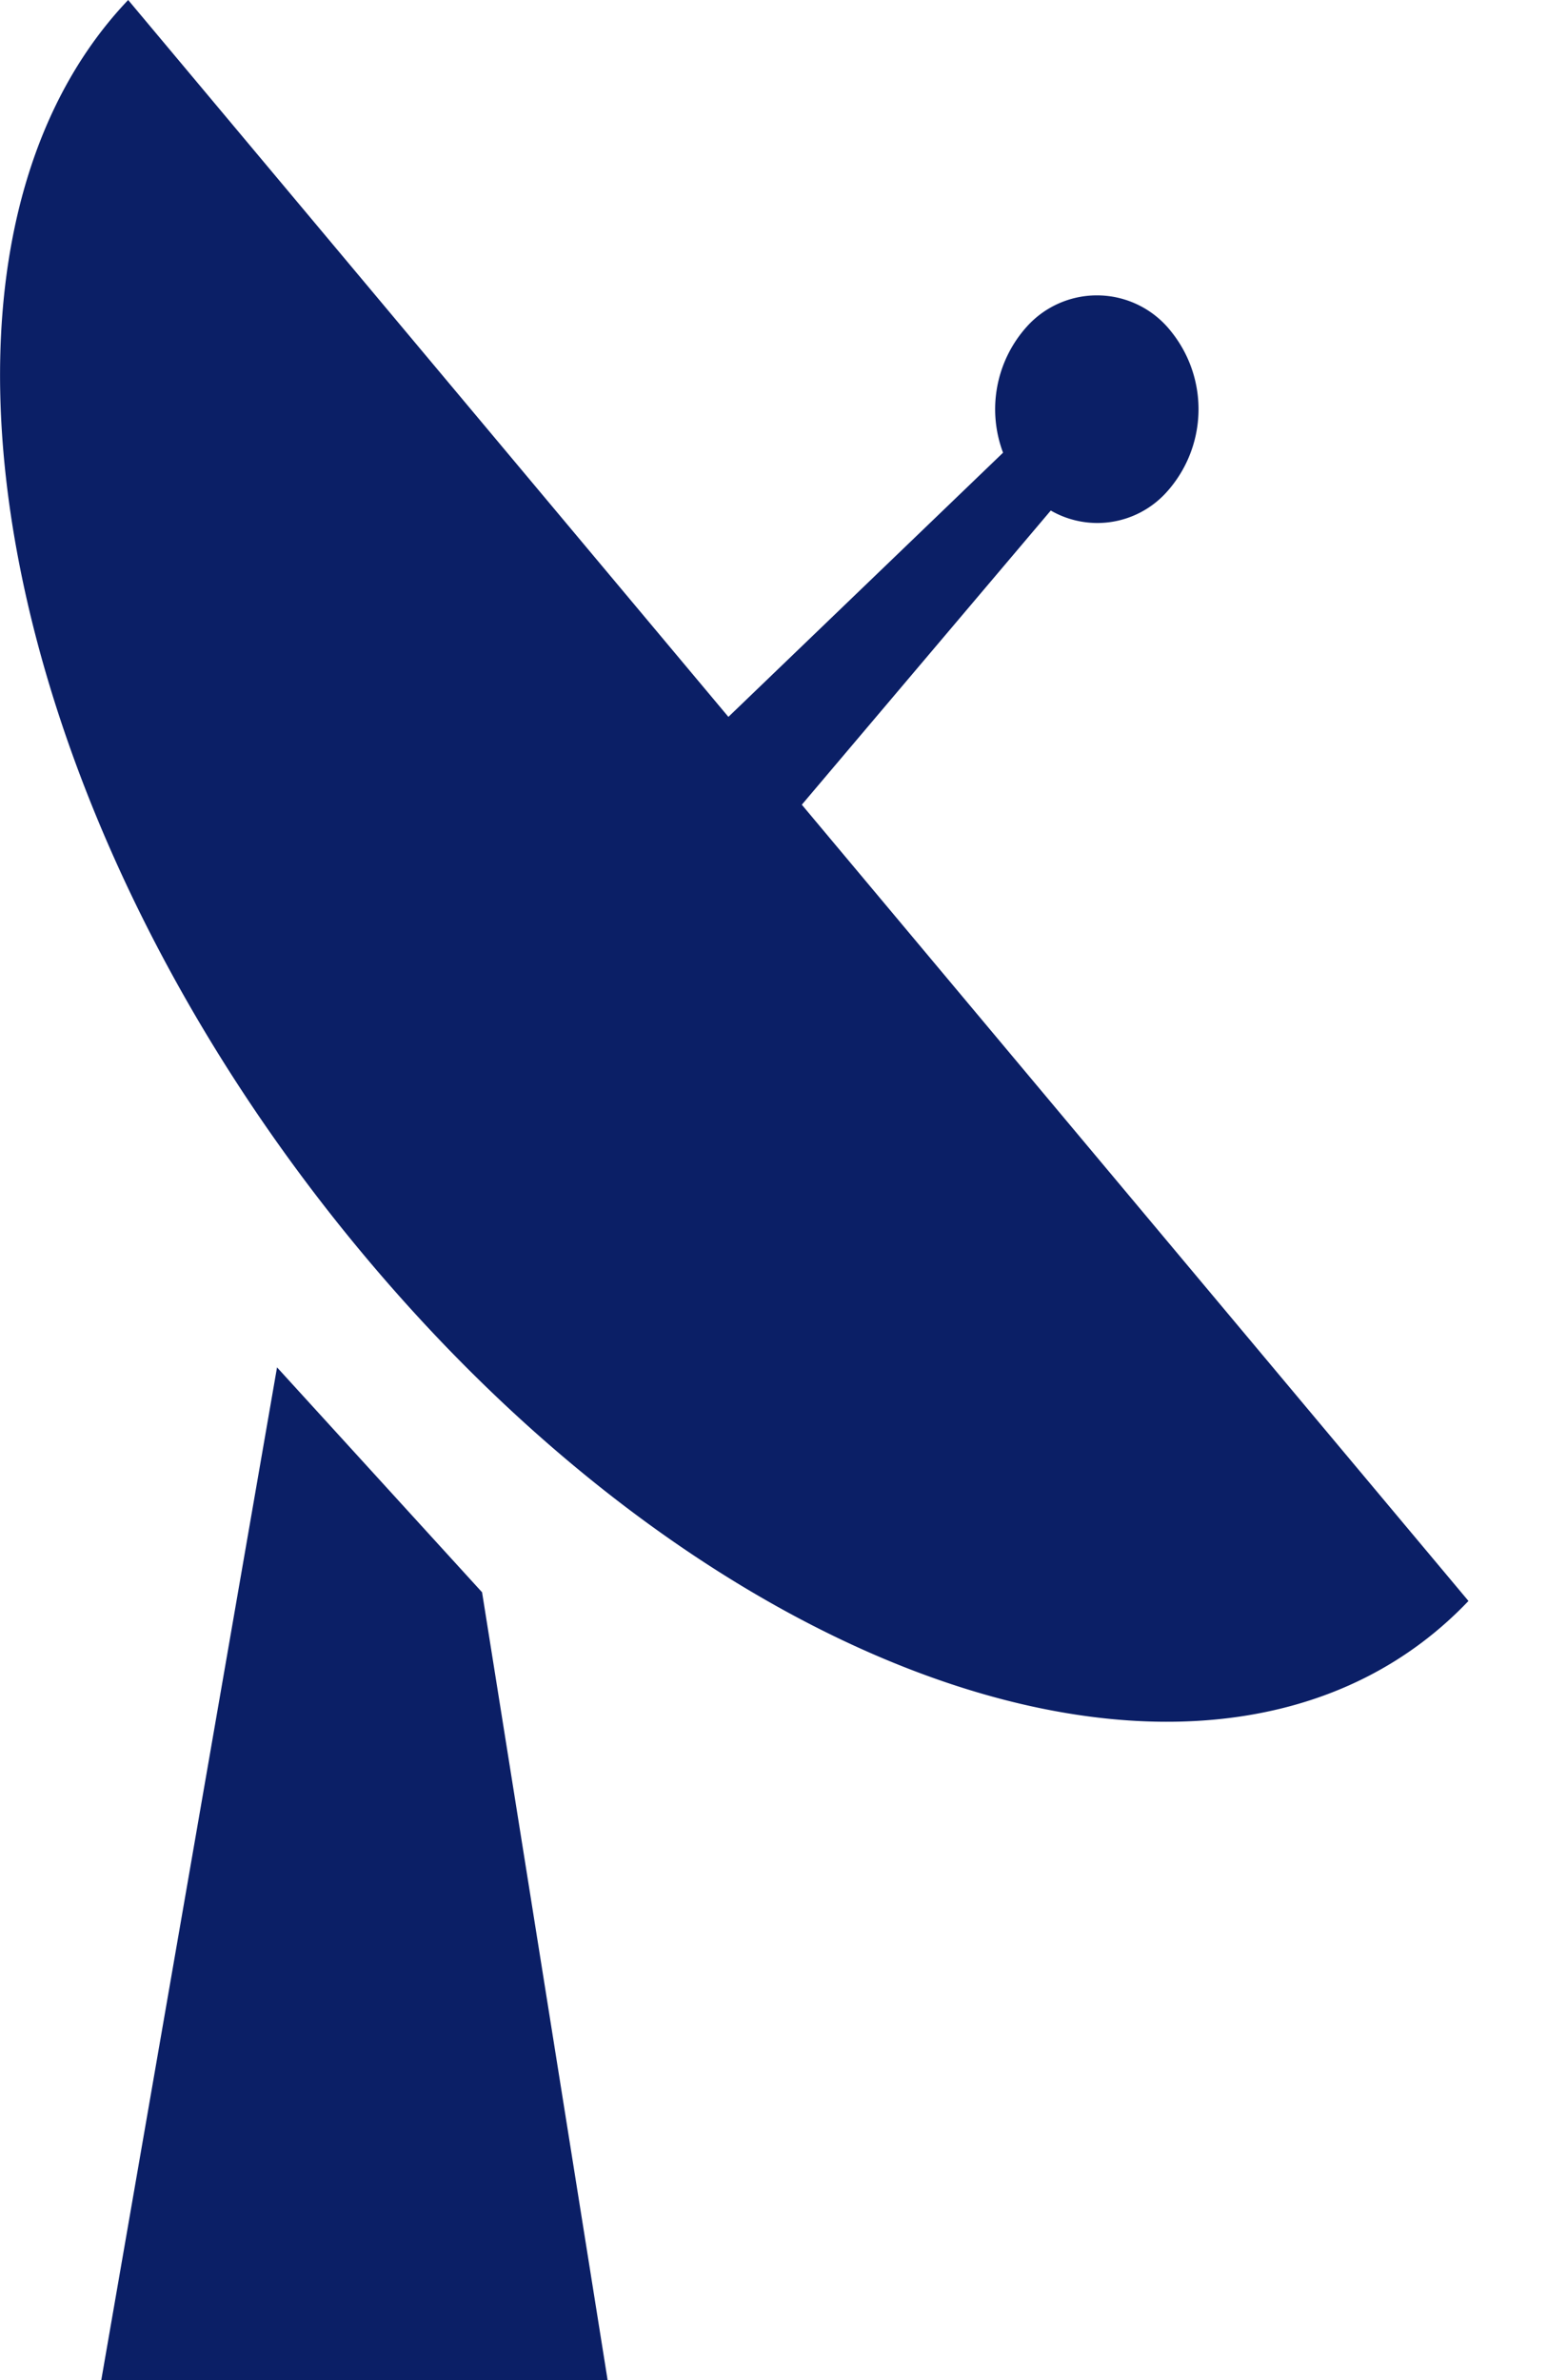 <svg xmlns="http://www.w3.org/2000/svg" width="13" height="20" viewBox="0 0 13 20"><path fill="#0B1F66" fill-rule="evenodd" d="M2.328 11.49l1.723 1.89L5.106 20H.851l1.477-8.51zm4.41-4.728l5.602 6.691c-2.013 2.115-6.165.818-9.275-2.898-3.11-3.714-4-8.44-1.988-10.555l5.044 6.024 2.308-2.22a1.038 1.038 0 0 1 .203-1.063.792.792 0 0 1 1.208.043 1.04 1.04 0 0 1-.039 1.354.783.783 0 0 1-.971.152L6.738 6.762z"/></svg>